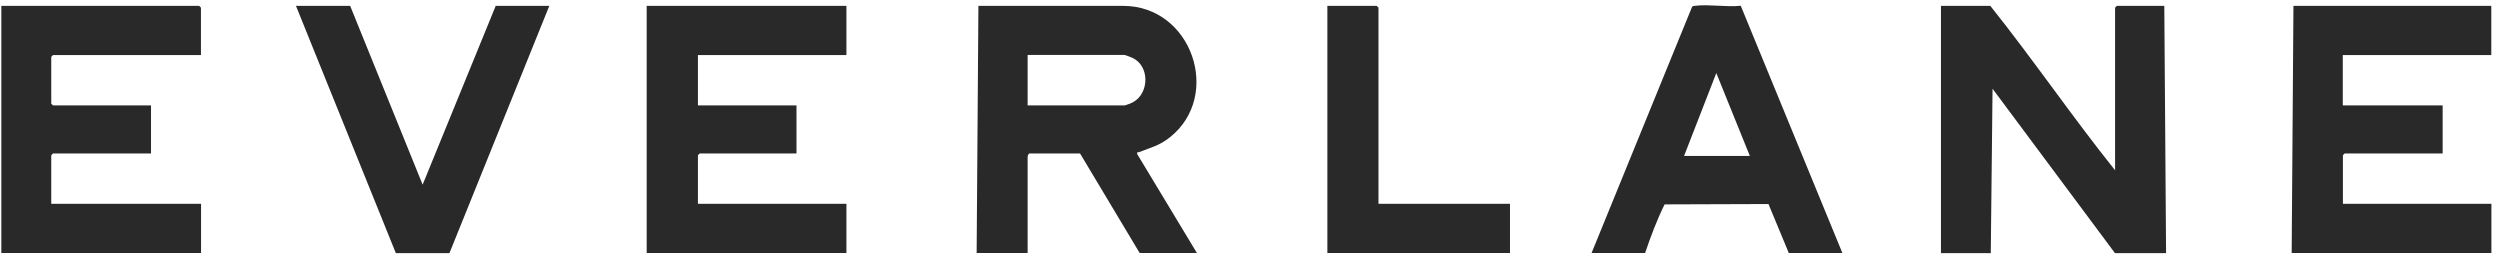 <svg width="151" height="16" viewBox="0 0 151 16" fill="none" xmlns="http://www.w3.org/2000/svg">
<g clip-path="url(#clip0_5865_359)">
<path d="M58.989 15.289L59.096 0.355H67.844C71.987 0.355 73.834 5.768 70.668 8.288C70.012 8.81 69.52 8.902 68.793 9.191C68.722 9.219 68.665 9.149 68.686 9.304L72.294 15.282H68.836L65.235 9.269H62.183C62.119 9.269 62.055 9.445 62.069 9.516V15.282H58.982L58.989 15.289ZM62.076 6.368H67.923C67.98 6.368 68.372 6.213 68.451 6.163C69.42 5.62 69.449 3.983 68.401 3.496C68.322 3.46 67.966 3.319 67.916 3.319H62.069V6.361L62.076 6.368Z" fill="#292929"/>
<path d="M117.234 15.289V0.355H120.215C122.81 3.602 125.156 7.046 127.751 10.285V0.461C127.751 0.461 127.851 0.355 127.858 0.355H130.724L130.831 15.289H127.744L120.35 5.359L120.243 15.289H117.227H117.234Z" fill="#292929"/>
<path d="M138.417 15.289L138.524 0.355H150.474V3.326H141.504V6.368H147.536V9.269H141.618C141.618 9.269 141.512 9.367 141.512 9.374V12.31H150.481V15.282H138.417V15.289Z" fill="#292929"/>
<path d="M39.06 15.289V0.355H51.124V3.326H42.155V6.368H48.108V9.269H42.262C42.262 9.269 42.155 9.367 42.155 9.374V12.31H51.124V15.282H39.06V15.289Z" fill="#292929"/>
<path d="M0.08 15.289V0.355H12.03C12.03 0.355 12.137 0.454 12.137 0.461V3.326H3.203C3.203 3.326 3.096 3.425 3.096 3.432V6.262C3.096 6.262 3.196 6.368 3.203 6.368H9.121V9.269H3.203C3.203 9.269 3.096 9.367 3.096 9.374V12.31H12.144V15.282H0.08V15.289Z" fill="#292929"/>
<path d="M96.128 15.288L102.196 0.425C102.246 0.341 102.331 0.362 102.41 0.348C103.244 0.249 104.278 0.44 105.141 0.348L111.28 15.281H108.043L106.816 12.324L100.542 12.345C100.078 13.284 99.701 14.286 99.365 15.281H96.128V15.288ZM101.718 9.417H105.69L103.665 4.413L101.718 9.417Z" fill="#292929"/>
<path d="M23.909 15.289L17.877 0.355H21.15L25.527 11.153L29.941 0.355H33.178L27.146 15.289H23.909Z" fill="#292929"/>
<path d="M80.173 15.289V0.355H83.153C83.153 0.355 83.26 0.454 83.26 0.461V12.31H91.203V15.282H80.173V15.289Z" fill="#292929"/>
</g>
<defs>
<clipPath id="clip0_5865_359">
<rect width="150.401" height="14.969" fill="white" transform="translate(0.081 0.32)"/>
</clipPath>
</defs>
</svg>
